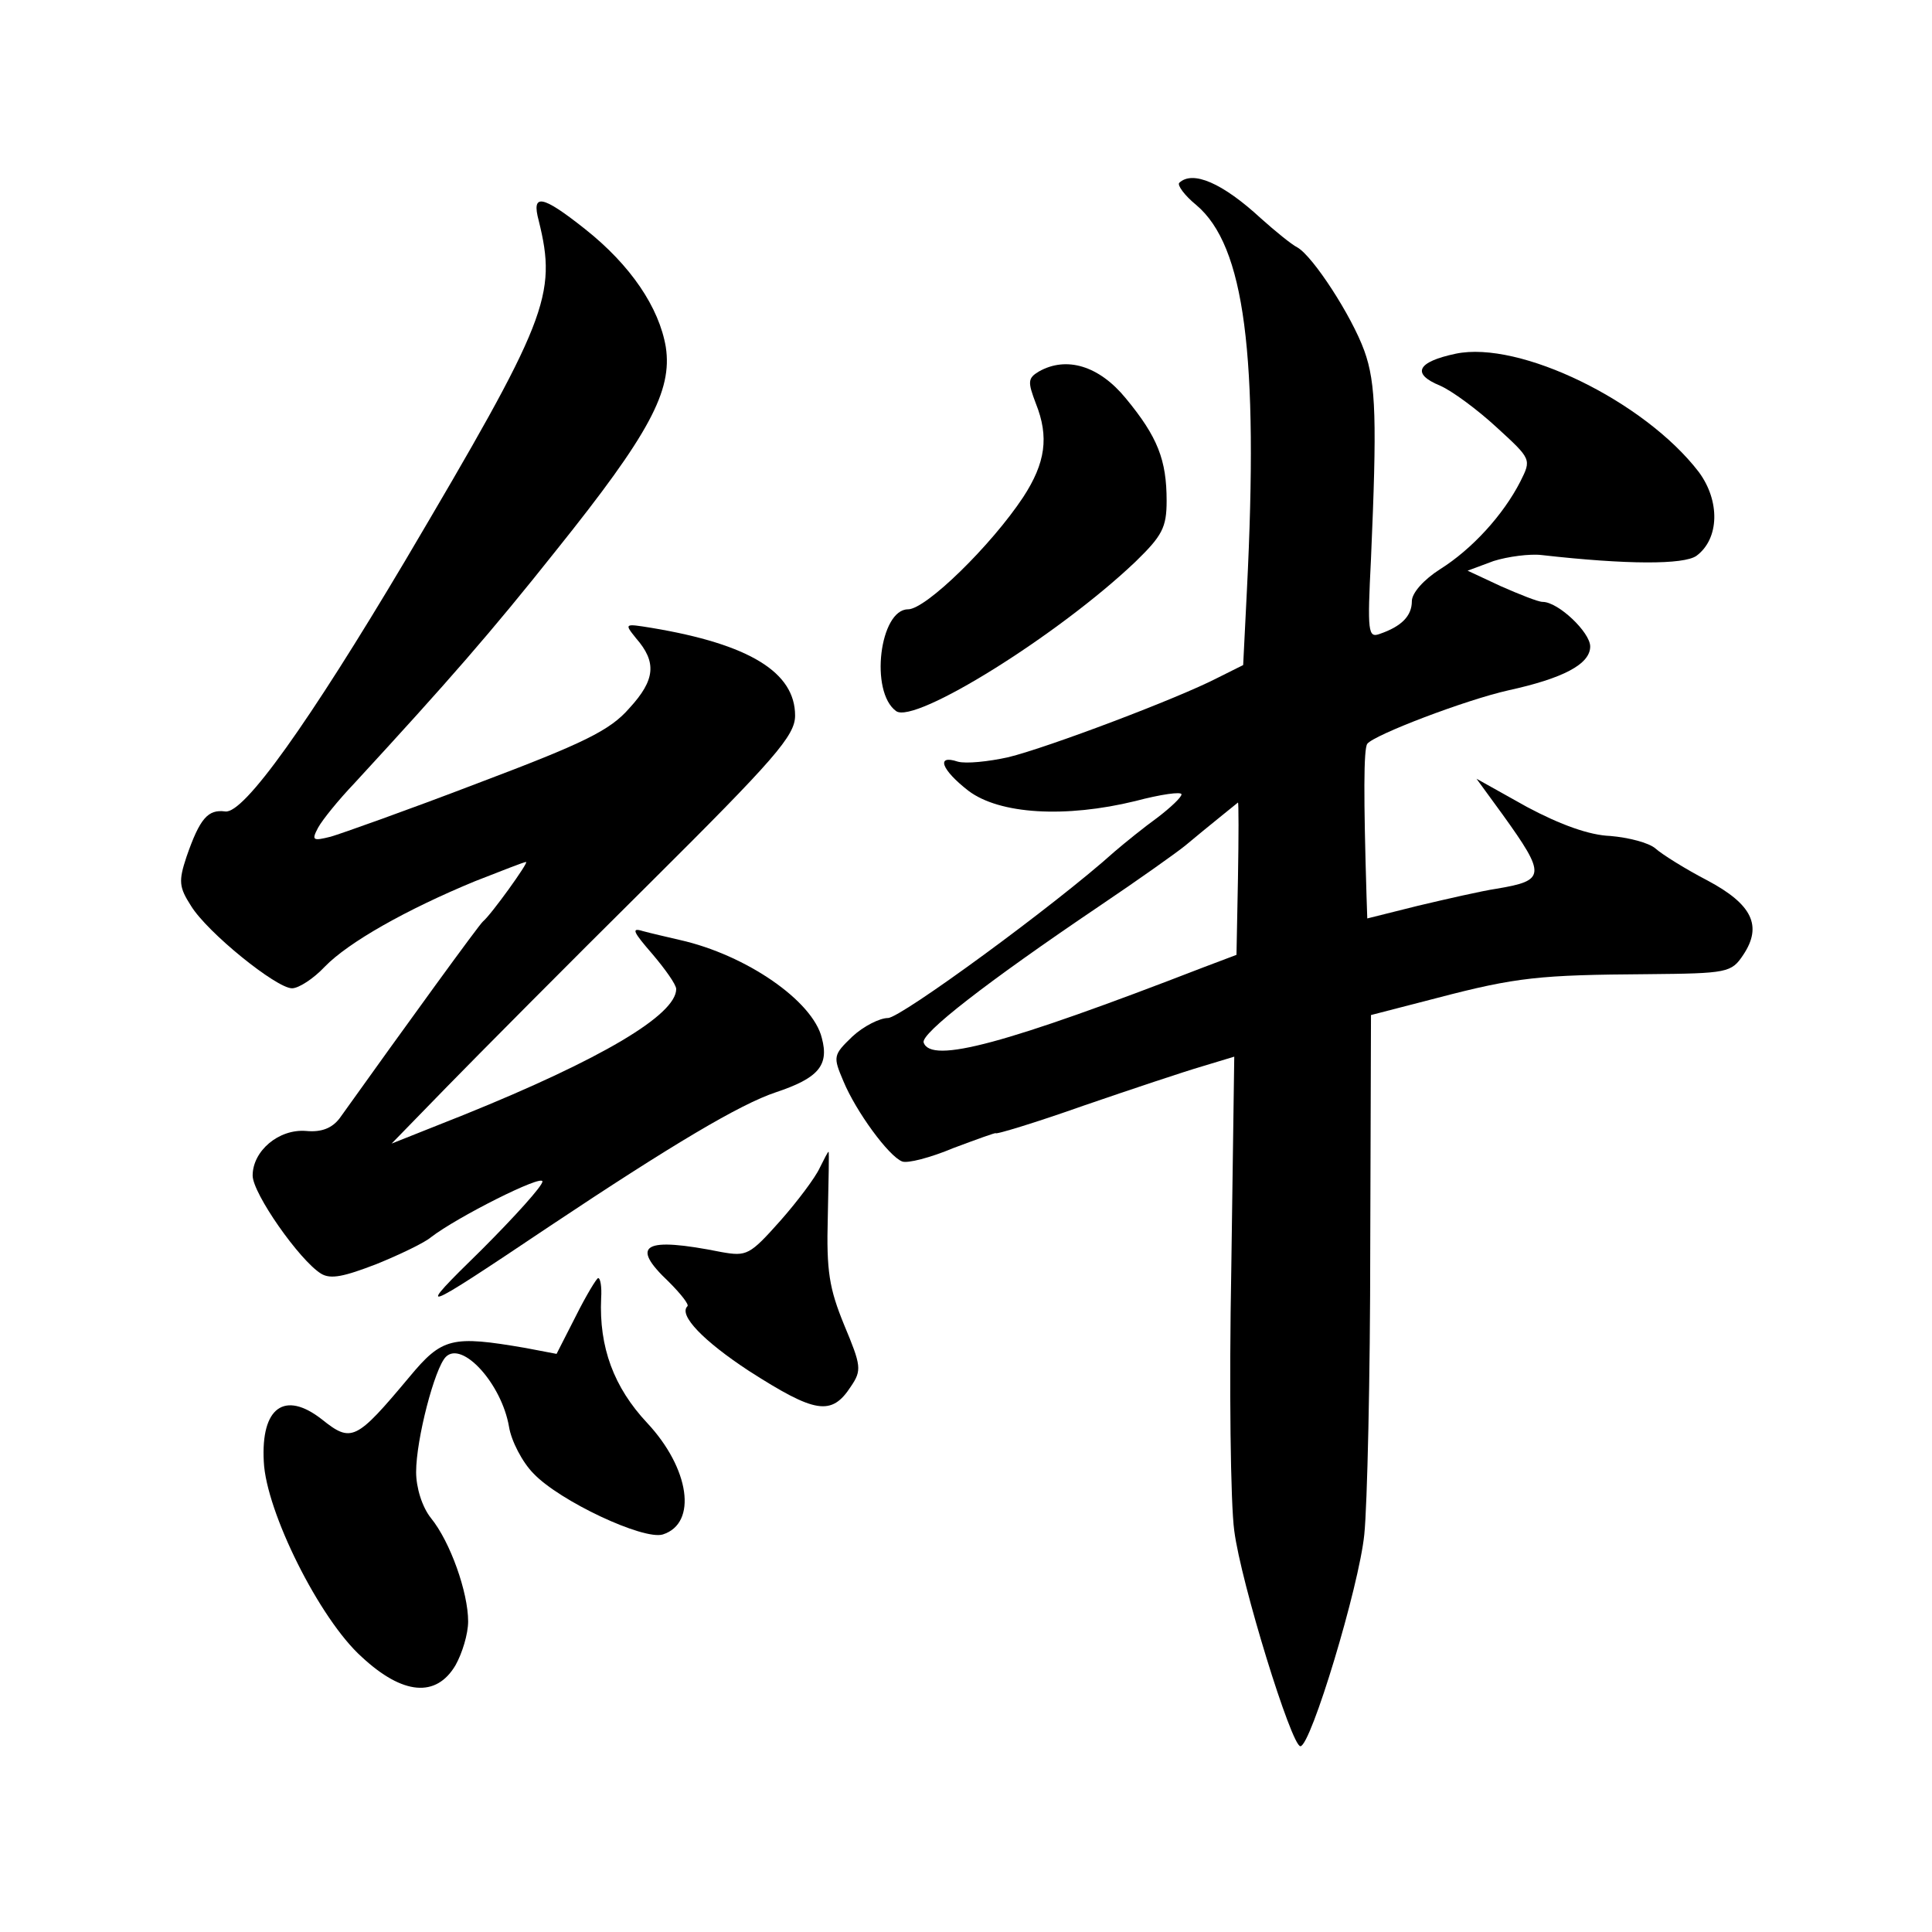 <?xml version="1.0" standalone="no"?>
<!DOCTYPE svg PUBLIC "-//W3C//DTD SVG 20010904//EN"
 "http://www.w3.org/TR/2001/REC-SVG-20010904/DTD/svg10.dtd">
<svg version="1.0" xmlns="http://www.w3.org/2000/svg"
 width="260pt" height="260pt" viewBox="0 0 260 260"
 preserveAspectRatio="xMidYMid meet">
<g transform="translate(0,260) scale(0.1,-0.1)"
fill="#000000" stroke="none">
<path d="M1587 2354 c-3 -3 7 -17 23 -30 65 -55 84 -201 68 -519 l-5 -100 -34
-17 c-54 -28 -229 -94 -282 -107 -27 -6 -57 -9 -68 -6 -30 10 -22 -11 14 -39
42 -32 131 -37 225 -14 34 9 62 13 62 9 0 -4 -15 -18 -32 -31 -18 -13 -44 -34
-58 -46 -80 -72 -288 -224 -305 -224 -11 0 -33 -11 -48 -25 -26 -25 -26 -27
-12 -60 17 -41 61 -101 79 -108 7 -3 38 5 69 18 32 12 57 21 57 20 0 -2 53 14
118 37 64 22 136 46 160 53 l43 13 -4 -286 c-3 -158 -1 -316 4 -352 9 -70 77
-290 89 -290 14 0 79 215 86 285 4 39 8 212 8 385 l1 314 89 23 c107 28 138
31 283 32 108 1 113 2 129 26 26 39 12 68 -48 100 -29 15 -61 35 -70 43 -9 8
-37 15 -61 17 -28 1 -67 15 -112 39 l-68 38 35 -48 c59 -82 58 -89 -8 -100
-20 -3 -68 -14 -106 -23 l-68 -17 -1 30 c-4 133 -4 198 1 205 9 12 132 59 190
72 73 16 110 35 110 59 0 19 -43 60 -64 60 -6 0 -31 10 -56 21 l-45 21 35 13
c19 6 49 10 65 8 115 -13 191 -13 208 -1 31 23 32 74 3 113 -73 95 -241 177
-327 159 -52 -11 -60 -27 -21 -43 16 -7 50 -32 76 -56 47 -43 47 -43 32 -73
-23 -45 -65 -91 -108 -118 -22 -14 -38 -32 -38 -43 0 -20 -14 -34 -43 -44 -16
-6 -17 2 -12 101 8 184 7 236 -9 280 -17 47 -69 127 -90 139 -8 4 -30 22 -49
39 -52 48 -92 65 -110 48z m79 -936 l-2 -103 -45 -17 c-266 -103 -366 -130
-376 -101 -4 12 83 80 237 184 52 35 104 72 115 81 31 26 70 57 71 58 1 0 1
-46 0 -102z"/>
<path d="M725 2303 c25 -101 12 -133 -180 -458 -129 -217 -217 -341 -242 -337
-23 3 -34 -9 -52 -61 -11 -33 -10 -41 6 -66 22 -36 115 -111 136 -111 9 0 29
13 44 29 32 33 110 77 202 115 36 14 66 26 69 26 4 0 -47 -71 -58 -80 -5 -4
-103 -139 -193 -265 -10 -13 -24 -19 -45 -17 -37 3 -72 -27 -72 -60 0 -24 63
-114 92 -132 13 -8 31 -4 75 13 32 13 65 29 73 36 35 27 150 85 150 75 0 -6
-37 -47 -82 -92 -91 -89 -87 -88 92 32 165 110 256 164 304 180 57 19 72 36
62 73 -12 50 -102 112 -191 132 -17 4 -39 9 -50 12 -16 5 -13 -1 13 -31 17
-20 32 -41 32 -47 0 -35 -102 -95 -285 -169 l-98 -39 74 76 c41 42 163 165
272 273 170 169 197 200 197 227 0 58 -61 96 -193 118 -37 6 -37 6 -21 -14 28
-32 26 -56 -9 -94 -26 -30 -61 -47 -204 -101 -94 -36 -184 -68 -198 -72 -24
-6 -26 -5 -17 12 6 11 28 38 49 60 127 138 183 202 272 314 125 156 156 214
147 273 -9 53 -47 110 -109 159 -58 46 -72 48 -62 11z"/>
<path d="M1398 2100 c-15 -9 -15 -14 -4 -43 18 -45 13 -80 -17 -126 -43 -65
-131 -151 -155 -151 -38 0 -52 -111 -16 -137 25 -18 218 102 322 201 36 35 42
46 42 82 0 55 -12 86 -55 138 -36 44 -80 57 -117 36z"/>
<path d="M1103 1028 c-6 -13 -30 -45 -53 -71 -41 -46 -45 -48 -79 -42 -105 21
-124 10 -71 -40 16 -16 28 -31 25 -33 -12 -12 22 -47 83 -87 89 -57 111 -61
137 -21 15 22 14 28 -9 83 -20 49 -24 72 -22 145 1 49 2 88 1 88 -1 0 -6 -10
-12 -22z"/>
<path d="M775 829 l-26 -51 -42 8 c-99 17 -112 14 -156 -39 -72 -86 -78 -89
-118 -57 -50 39 -82 16 -78 -57 3 -67 75 -212 132 -263 55 -51 100 -55 126
-11 9 16 17 42 17 59 0 39 -24 107 -50 139 -12 15 -20 41 -20 62 0 44 25 140
40 155 22 22 75 -36 85 -94 3 -19 18 -48 33 -63 35 -37 148 -90 174 -82 47 15
36 89 -21 150 -45 48 -65 102 -62 168 1 15 -1 27 -4 27 -2 0 -16 -23 -30 -51z"/>
</g>
</svg>
